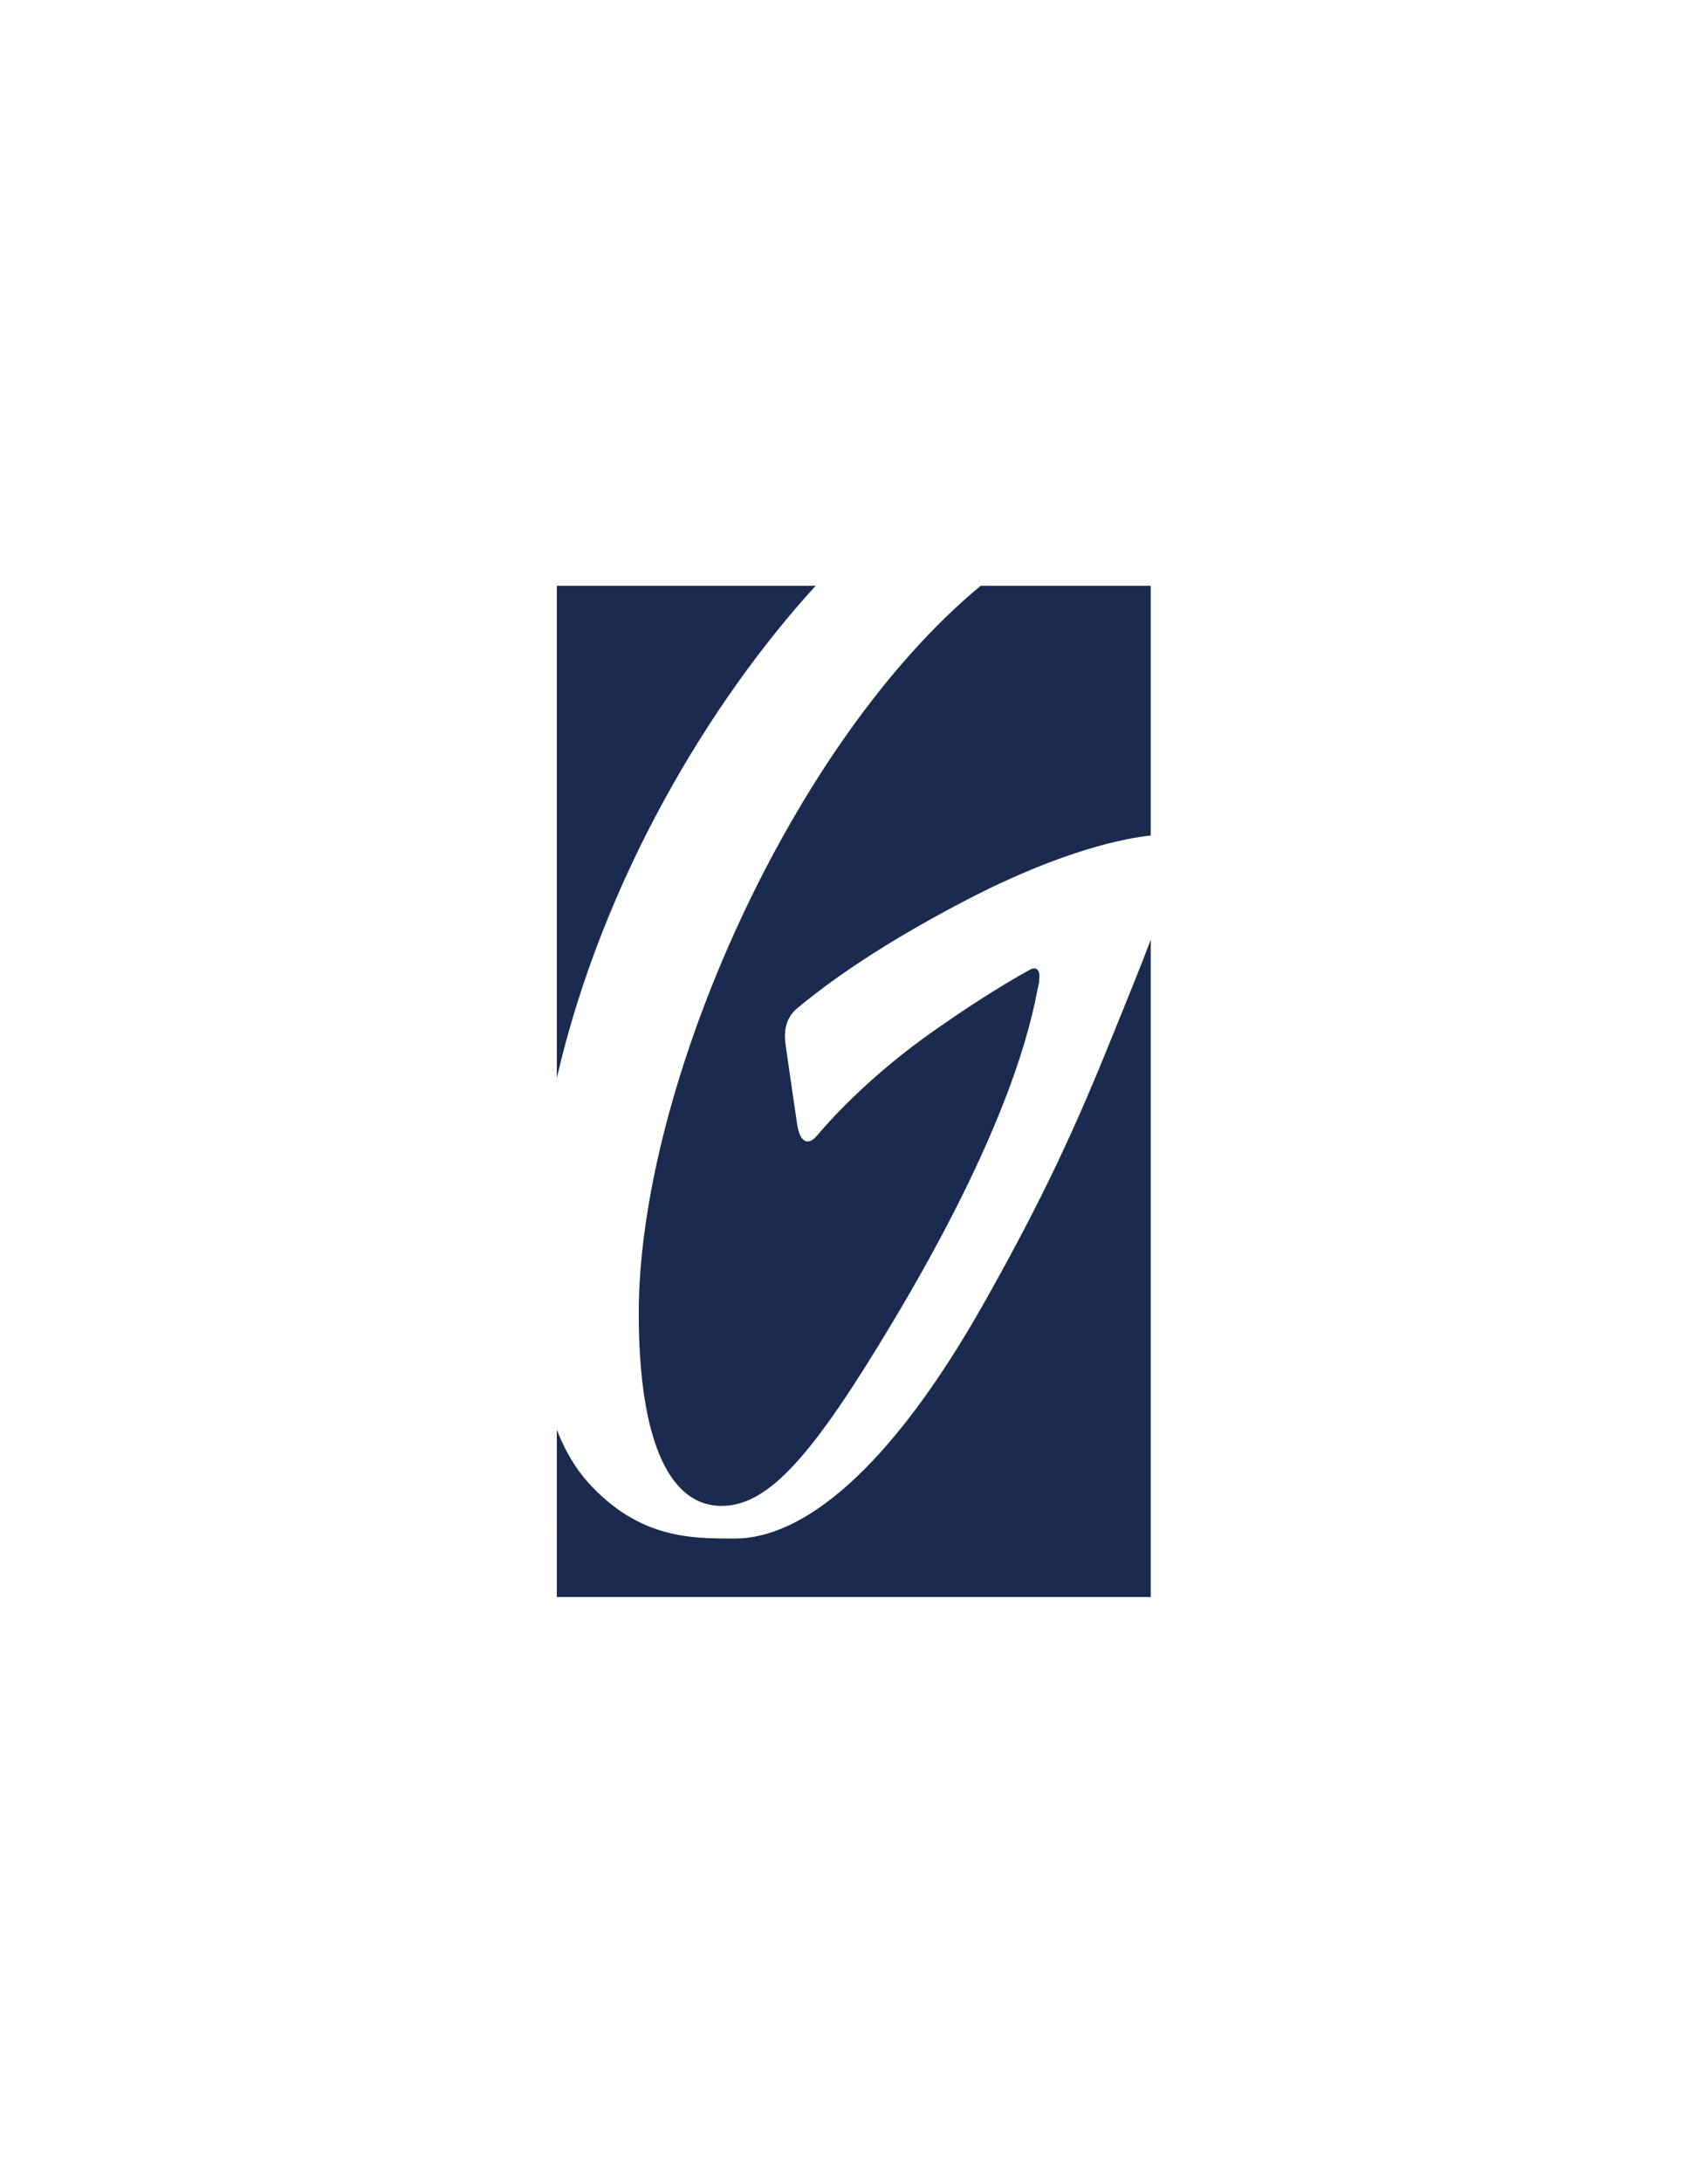 <?xml version="1.0" encoding="UTF-8" standalone="no"?>
<!-- Created with Inkscape (http://www.inkscape.org/) -->

<svg
   version="1.1"
   id="svg2"
   width="826.733"
   height="1056"
   viewBox="0 0 826.733 1056"
   sodipodi:docname="Logo_G_Navy.eps"
   xmlns:inkscape="http://www.inkscape.org/namespaces/inkscape"
   xmlns:sodipodi="http://sodipodi.sourceforge.net/DTD/sodipodi-0.dtd"
   xmlns="http://www.w3.org/2000/svg"
   xmlns:svg="http://www.w3.org/2000/svg">
  <defs
     id="defs6" />
  <sodipodi:namedview
     id="namedview4"
     pagecolor="#ffffff"
     bordercolor="#000000"
     borderopacity="0.25"
     inkscape:showpageshadow="2"
     inkscape:pageopacity="0.0"
     inkscape:pagecheckerboard="0"
     inkscape:deskcolor="#d1d1d1" />
  <g
     id="g8"
     inkscape:groupmode="layer"
     inkscape:label="ink_ext_XXXXXX"
     transform="matrix(1.333,0,0,-1.333,0,1056)">
    <g
       id="g10"
       transform="scale(0.1)">
      <path
         d="m 2021.89,2124.55 h 2156.74 v 2386.29 c -37.72,-100.39 -85.9,-217.96 -139.34,-350.03 -131.16,-324.86 -247.44,-581.38 -465.26,-967.53 -349.23,-619.09 -664.68,-856.67 -905.74,-856.67 -154.5,0 -347.45,-1.85 -532.79,203.73 -44.87,49.87 -83.07,112.95 -113.61,191.17 z m 1488.08,2530.59 c 352.48,182.92 580.41,224.37 668.66,233.69 v 906.63 H 3561.07 C 2869.91,5223.39 2319.38,3971.33 2319.38,3154.09 c 0,-424.51 95.23,-698.93 301.05,-698.93 170.52,0 330.92,182.34 621.79,668.49 368.08,615.22 484.75,992.38 524.26,1201.05 1.32,6.23 3.67,17.08 6.32,30.51 0.26,5.77 0.74,13.61 1.63,24.15 0.58,6.71 -3.15,18.05 -6.56,21.69 -7.45,7.94 -17.97,6.15 -27.68,0.88 -116.69,-64.29 -241.54,-146.38 -350.86,-223.23 -210.93,-148.18 -352.71,-296.42 -423.63,-380.56 -23.16,-27.76 -59.04,-37 -71.09,42.36 -8.52,56.27 -29.8,203.47 -41.39,284.52 -4.77,33.2 -10.45,94.01 42.67,137.73 74.66,61.06 254,205.35 614.08,392.39 M 2961.81,5795.46 H 2021.89 V 4008.41 c 166.81,722.44 557.82,1368.84 939.92,1787.05"
         style="fill:#1b2b4f;fill-opacity:1;fill-rule:nonzero;stroke:none"
         id="path12" />
    </g>
  </g>
</svg>
